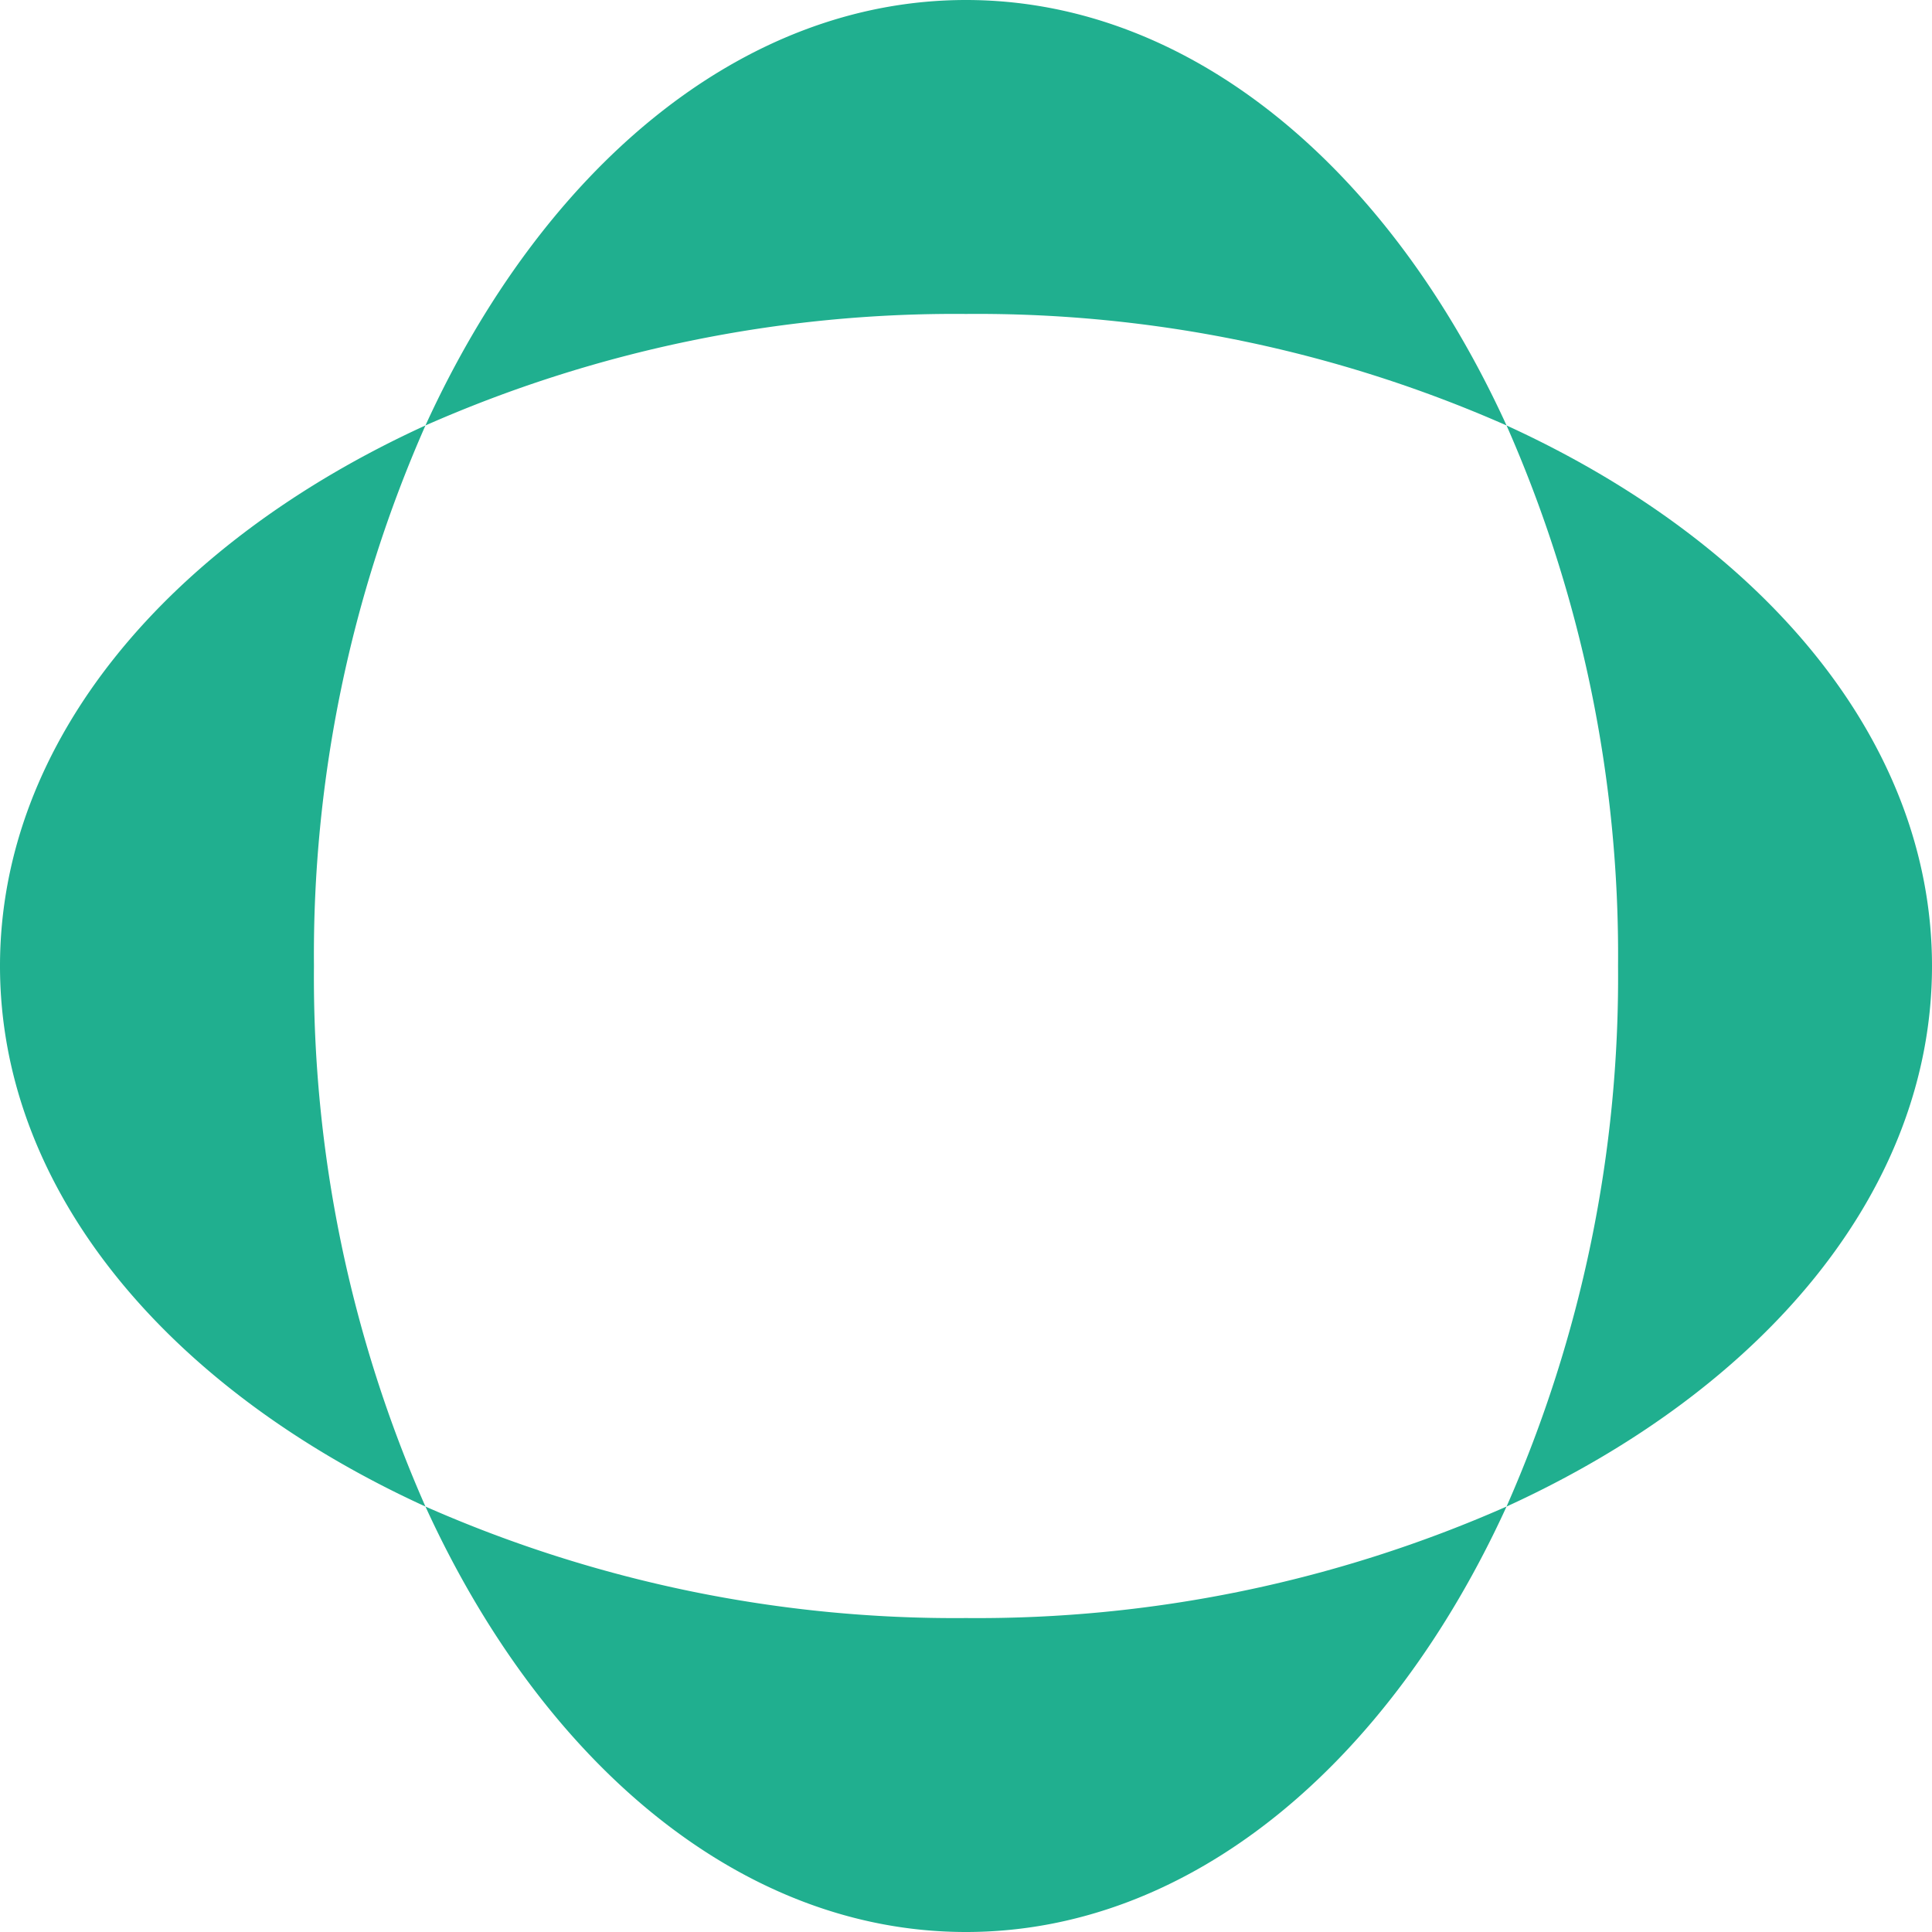 <svg id="Layer_1" data-name="Layer 1" xmlns="http://www.w3.org/2000/svg" viewBox="0 0 140 140"><defs><style>.cls-1{fill:#20af8f;}</style></defs><path class="cls-1" d="M109.17,30.83A95,95,0,0,1,117.25,70a95,95,0,0,1-8.08,39.17C127.77,100.67,140,86.3,140,70S127.77,39.33,109.17,30.83Z"/><path class="cls-1" d="M30.83,30.83C12.23,39.33,0,53.7,0,70s12.23,30.67,30.83,39.17A95,95,0,0,1,22.75,70,95,95,0,0,1,30.83,30.83Z"/><path class="cls-1" d="M30.83,109.17C39.33,127.77,53.7,140,70,140s30.67-12.23,39.17-30.83A95,95,0,0,1,70,117.25,95,95,0,0,1,30.83,109.17Z"/><path class="cls-1" d="M109.17,30.83C100.67,12.23,86.3,0,70,0S39.33,12.23,30.83,30.83A95,95,0,0,1,70,22.75,95,95,0,0,1,109.17,30.83Z"/></svg>